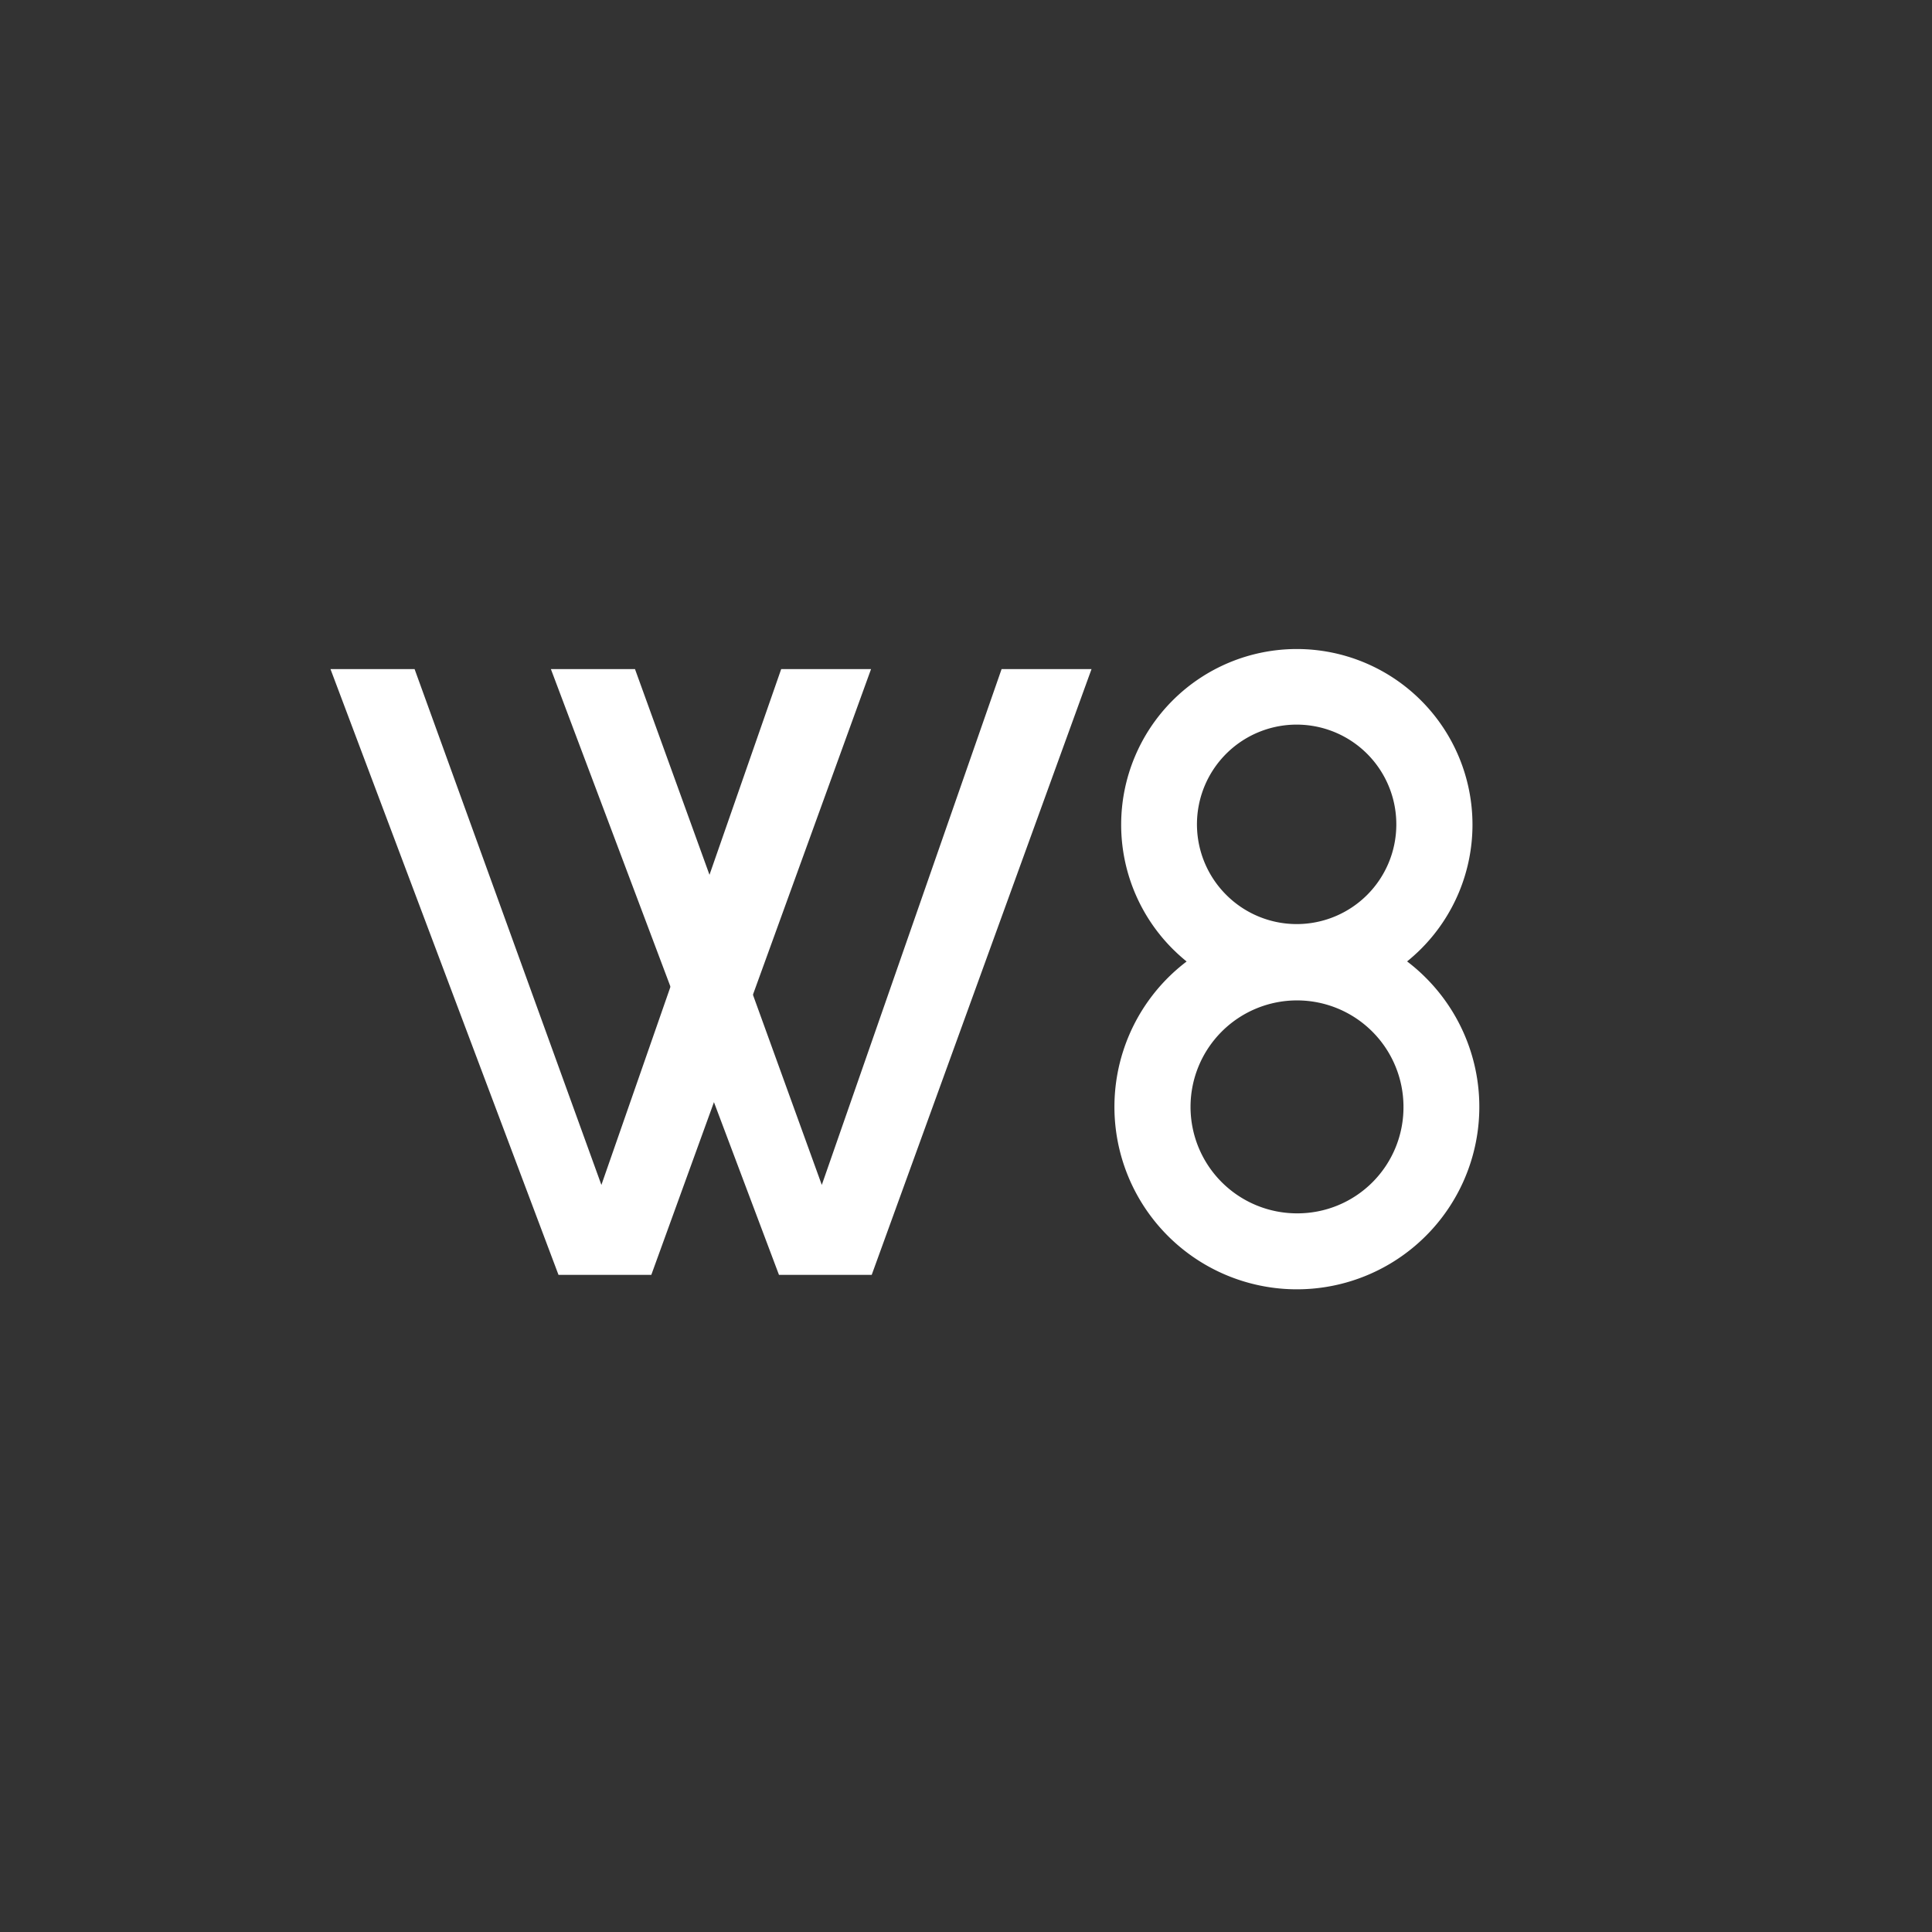 <svg xmlns="http://www.w3.org/2000/svg" viewBox="0 0 261.66 261.66"><rect x="0" y="0" width="261.66" height="261.66" fill="#333333" stroke="none"/><defs><style>.cls-1{fill:none;}.cls-2{fill:#fff;}</style></defs><g id="レイヤー_2" data-name="レイヤー 2"><g id="design"><rect class="cls-1" width="261.66" height="261.66"/><polygon class="cls-2" points="111.3 160.48 86 90.62 74.61 90.62 105.5 172.66 118.06 172.66 147.83 90.62 135.65 90.62 111.3 160.48"/><polygon class="cls-2" points="81.45 160.48 56.15 90.62 44.76 90.62 75.64 172.66 88.21 172.66 117.97 90.62 105.8 90.62 81.45 160.48"/><path class="cls-2" d="M193.11,132.43a24.17,24.17,0,0,0-2.54-2.22,25,25,0,0,0,1.89-1.7,23.79,23.79,0,1,0-33.65,0,25.5,25.5,0,0,0,1.9,1.71,24.71,24.71,0,1,0,32.4,2.21Zm-27-11.2a13.5,13.5,0,1,1,23-9.54,13.49,13.49,0,0,1-23,9.54Zm9.54,43.1a14.42,14.42,0,1,1,14.43-14.42A14.36,14.36,0,0,1,175.63,164.33Z"/></g></g></svg>